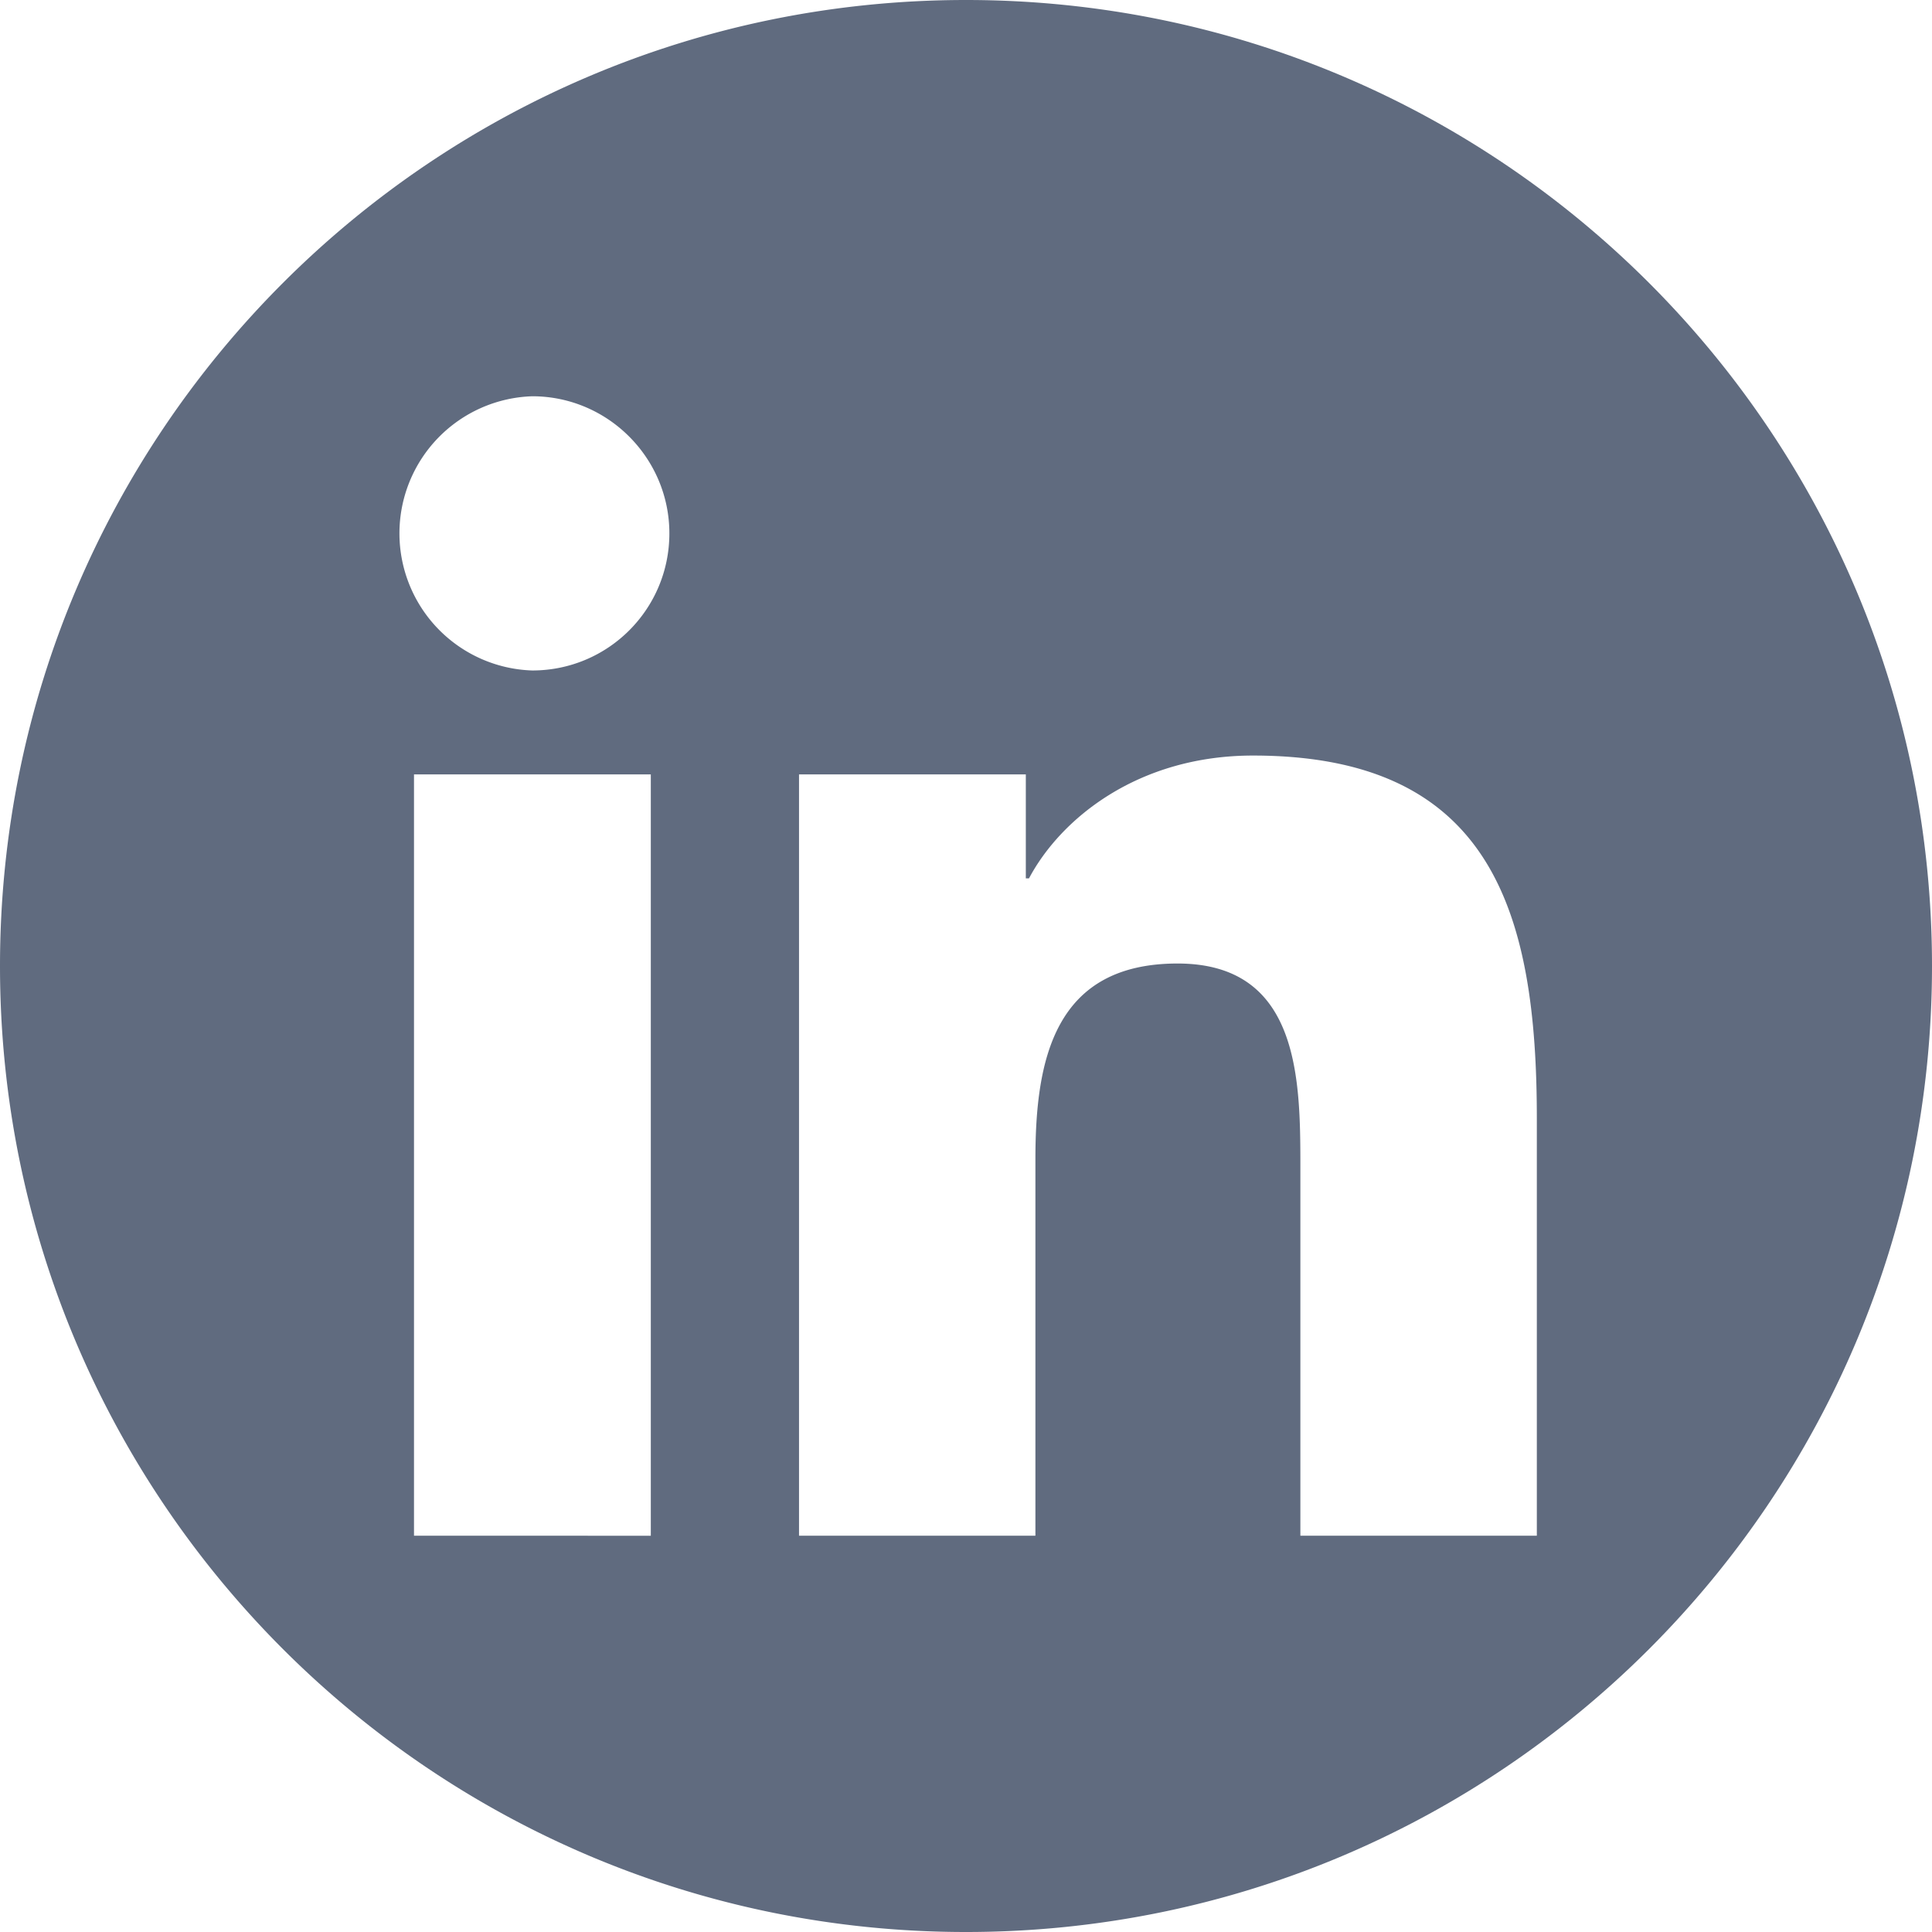 <svg width="28" height="28" xmlns="http://www.w3.org/2000/svg"><path d="M22.273 22.257h-3.427V16.89c0-1.28-.026-2.926-1.78-2.926-1.786 0-2.06 1.393-2.06 2.833v5.46H11.58V11.223h3.287v1.507h.046c.46-.867 1.58-1.78 3.247-1.78 3.468 0 4.113 2.286 4.113 5.259v6.048zM7.714 9.717a1.988 1.988 0 010-3.974c1.094 0 1.987.893 1.987 1.987 0 1.099-.888 1.987-1.987 1.987zm1.719 12.54H6V11.223h3.432v11.034zM14 0C6.268 0 0 6.268 0 14s6.268 14 14 14 14-6.268 14-14S21.732 0 14 0z" fill="#606B7F" fill-rule="evenodd"/></svg>